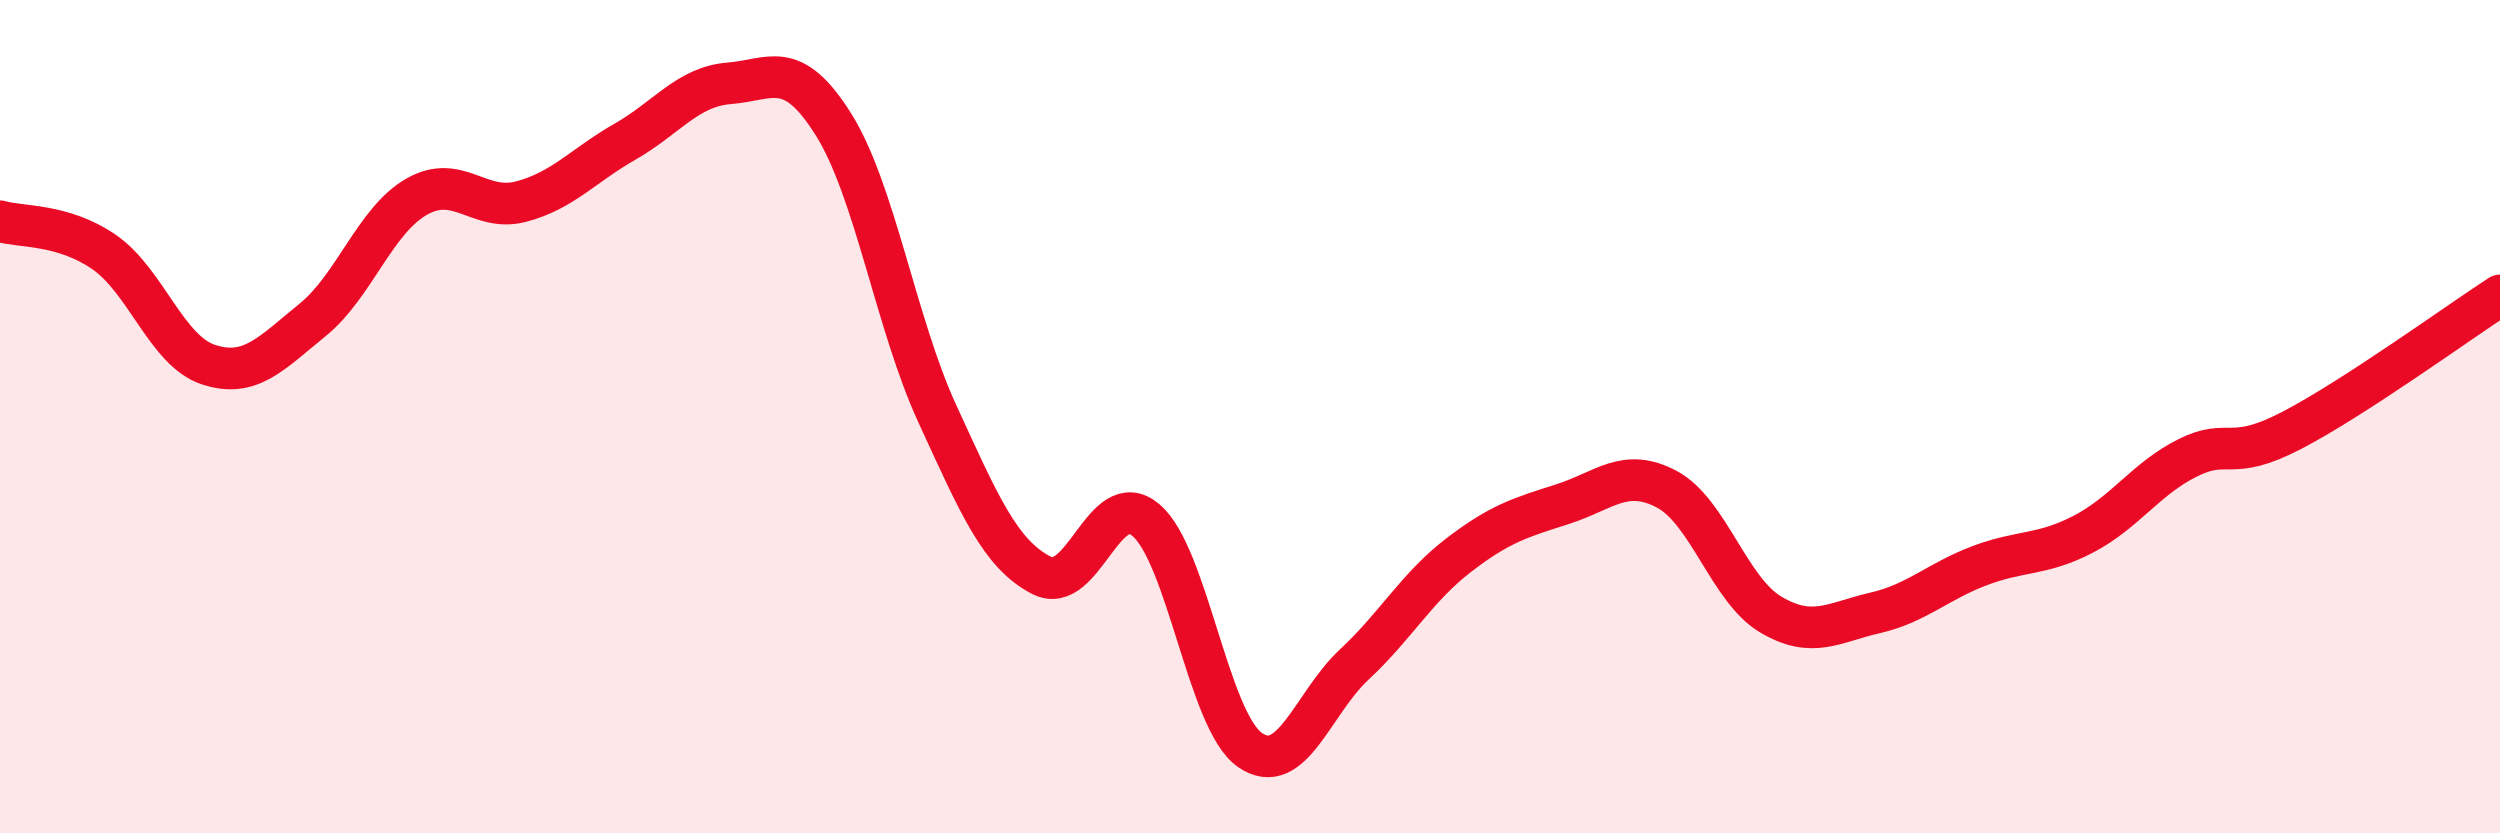 
    <svg width="60" height="20" viewBox="0 0 60 20" xmlns="http://www.w3.org/2000/svg">
      <path
        d="M 0,5.31 C 0.5,5.46 1.5,5.36 2.5,6.05 C 3.5,6.74 4,8.42 5,8.75 C 6,9.08 6.5,8.49 7.5,7.68 C 8.5,6.87 9,5.29 10,4.72 C 11,4.15 11.5,5.1 12.5,4.84 C 13.5,4.58 14,3.97 15,3.4 C 16,2.83 16.5,2.08 17.5,2 C 18.5,1.92 19,1.39 20,2.98 C 21,4.57 21.5,7.77 22.5,9.94 C 23.5,12.11 24,13.3 25,13.81 C 26,14.32 26.5,11.64 27.5,12.48 C 28.5,13.32 29,17.31 30,18 C 31,18.69 31.5,16.88 32.5,15.95 C 33.5,15.02 34,14.1 35,13.33 C 36,12.56 36.5,12.42 37.5,12.1 C 38.5,11.78 39,11.21 40,11.74 C 41,12.27 41.5,14.16 42.5,14.75 C 43.5,15.34 44,14.94 45,14.71 C 46,14.48 46.5,13.96 47.5,13.58 C 48.5,13.2 49,13.34 50,12.82 C 51,12.3 51.5,11.49 52.5,10.99 C 53.5,10.49 53.5,11.11 55,10.33 C 56.5,9.55 59,7.74 60,7.09L60 20L0 20Z"
        fill="#EB0A25"
        opacity="0.1"
        stroke-linecap="round"
        stroke-linejoin="round"
      />
      <path
        d="M 0,5.31 C 0.5,5.46 1.5,5.36 2.5,6.05 C 3.5,6.74 4,8.42 5,8.75 C 6,9.08 6.5,8.49 7.5,7.68 C 8.5,6.87 9,5.29 10,4.72 C 11,4.15 11.5,5.1 12.5,4.84 C 13.5,4.58 14,3.97 15,3.4 C 16,2.83 16.5,2.08 17.5,2 C 18.5,1.92 19,1.39 20,2.98 C 21,4.57 21.5,7.77 22.5,9.94 C 23.5,12.11 24,13.3 25,13.81 C 26,14.32 26.5,11.64 27.5,12.48 C 28.5,13.32 29,17.31 30,18 C 31,18.69 31.5,16.88 32.5,15.95 C 33.5,15.02 34,14.1 35,13.33 C 36,12.56 36.5,12.42 37.5,12.1 C 38.5,11.78 39,11.21 40,11.74 C 41,12.27 41.5,14.16 42.5,14.75 C 43.5,15.34 44,14.94 45,14.71 C 46,14.48 46.5,13.96 47.5,13.58 C 48.5,13.2 49,13.34 50,12.82 C 51,12.3 51.5,11.49 52.5,10.99 C 53.5,10.49 53.5,11.11 55,10.33 C 56.5,9.55 59,7.74 60,7.09"
        stroke="#EB0A25"
        stroke-width="1"
        fill="none"
        stroke-linecap="round"
        stroke-linejoin="round"
      />
    </svg>
  